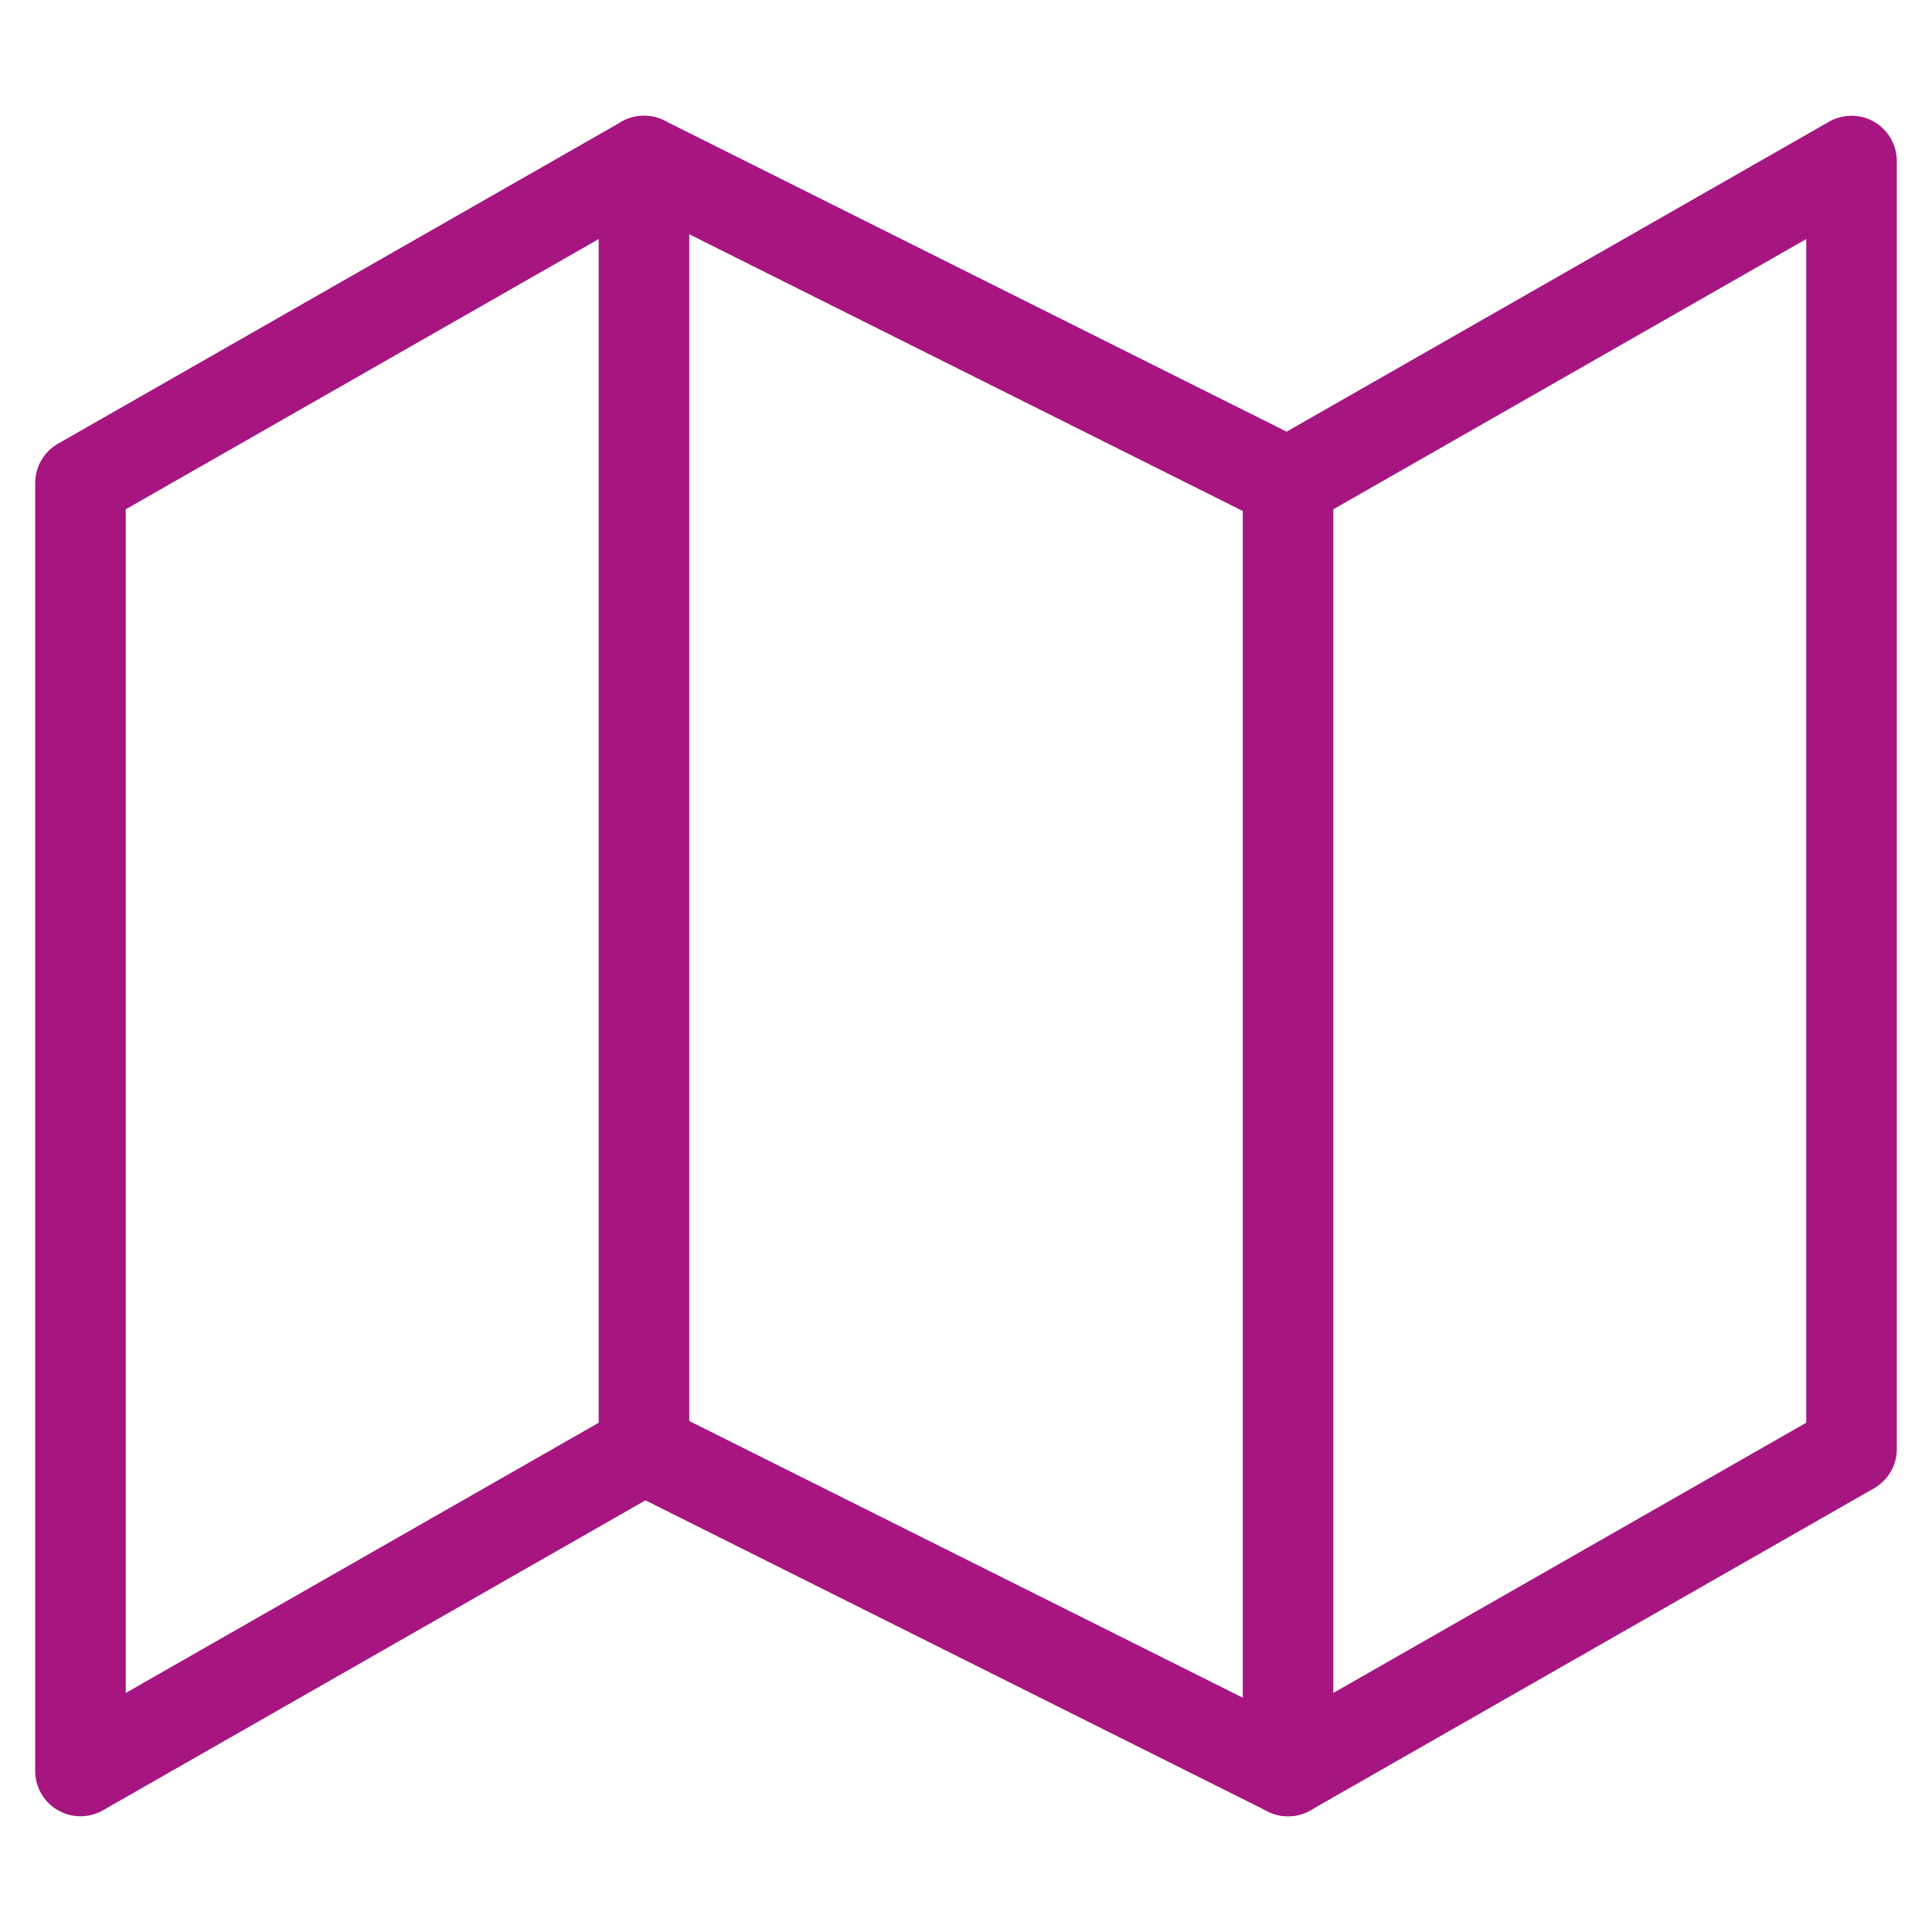 <svg width="32" height="32" viewBox="0 0 32 32" fill="none" xmlns="http://www.w3.org/2000/svg">
<path d="M1.333 8V29.333L10.667 24L21.334 29.333L30.667 24V2.667L21.334 8L10.667 2.667L1.333 8Z" stroke="#A71680" stroke-width="1.5" stroke-linecap="round" stroke-linejoin="round"/>
<path d="M10.666 2.667V24" stroke="#A71680" stroke-width="1.5" stroke-linecap="round" stroke-linejoin="round"/>
<path d="M21.334 8V29.333" stroke="#A71680" stroke-width="1.5" stroke-linecap="round" stroke-linejoin="round"/>
</svg>

